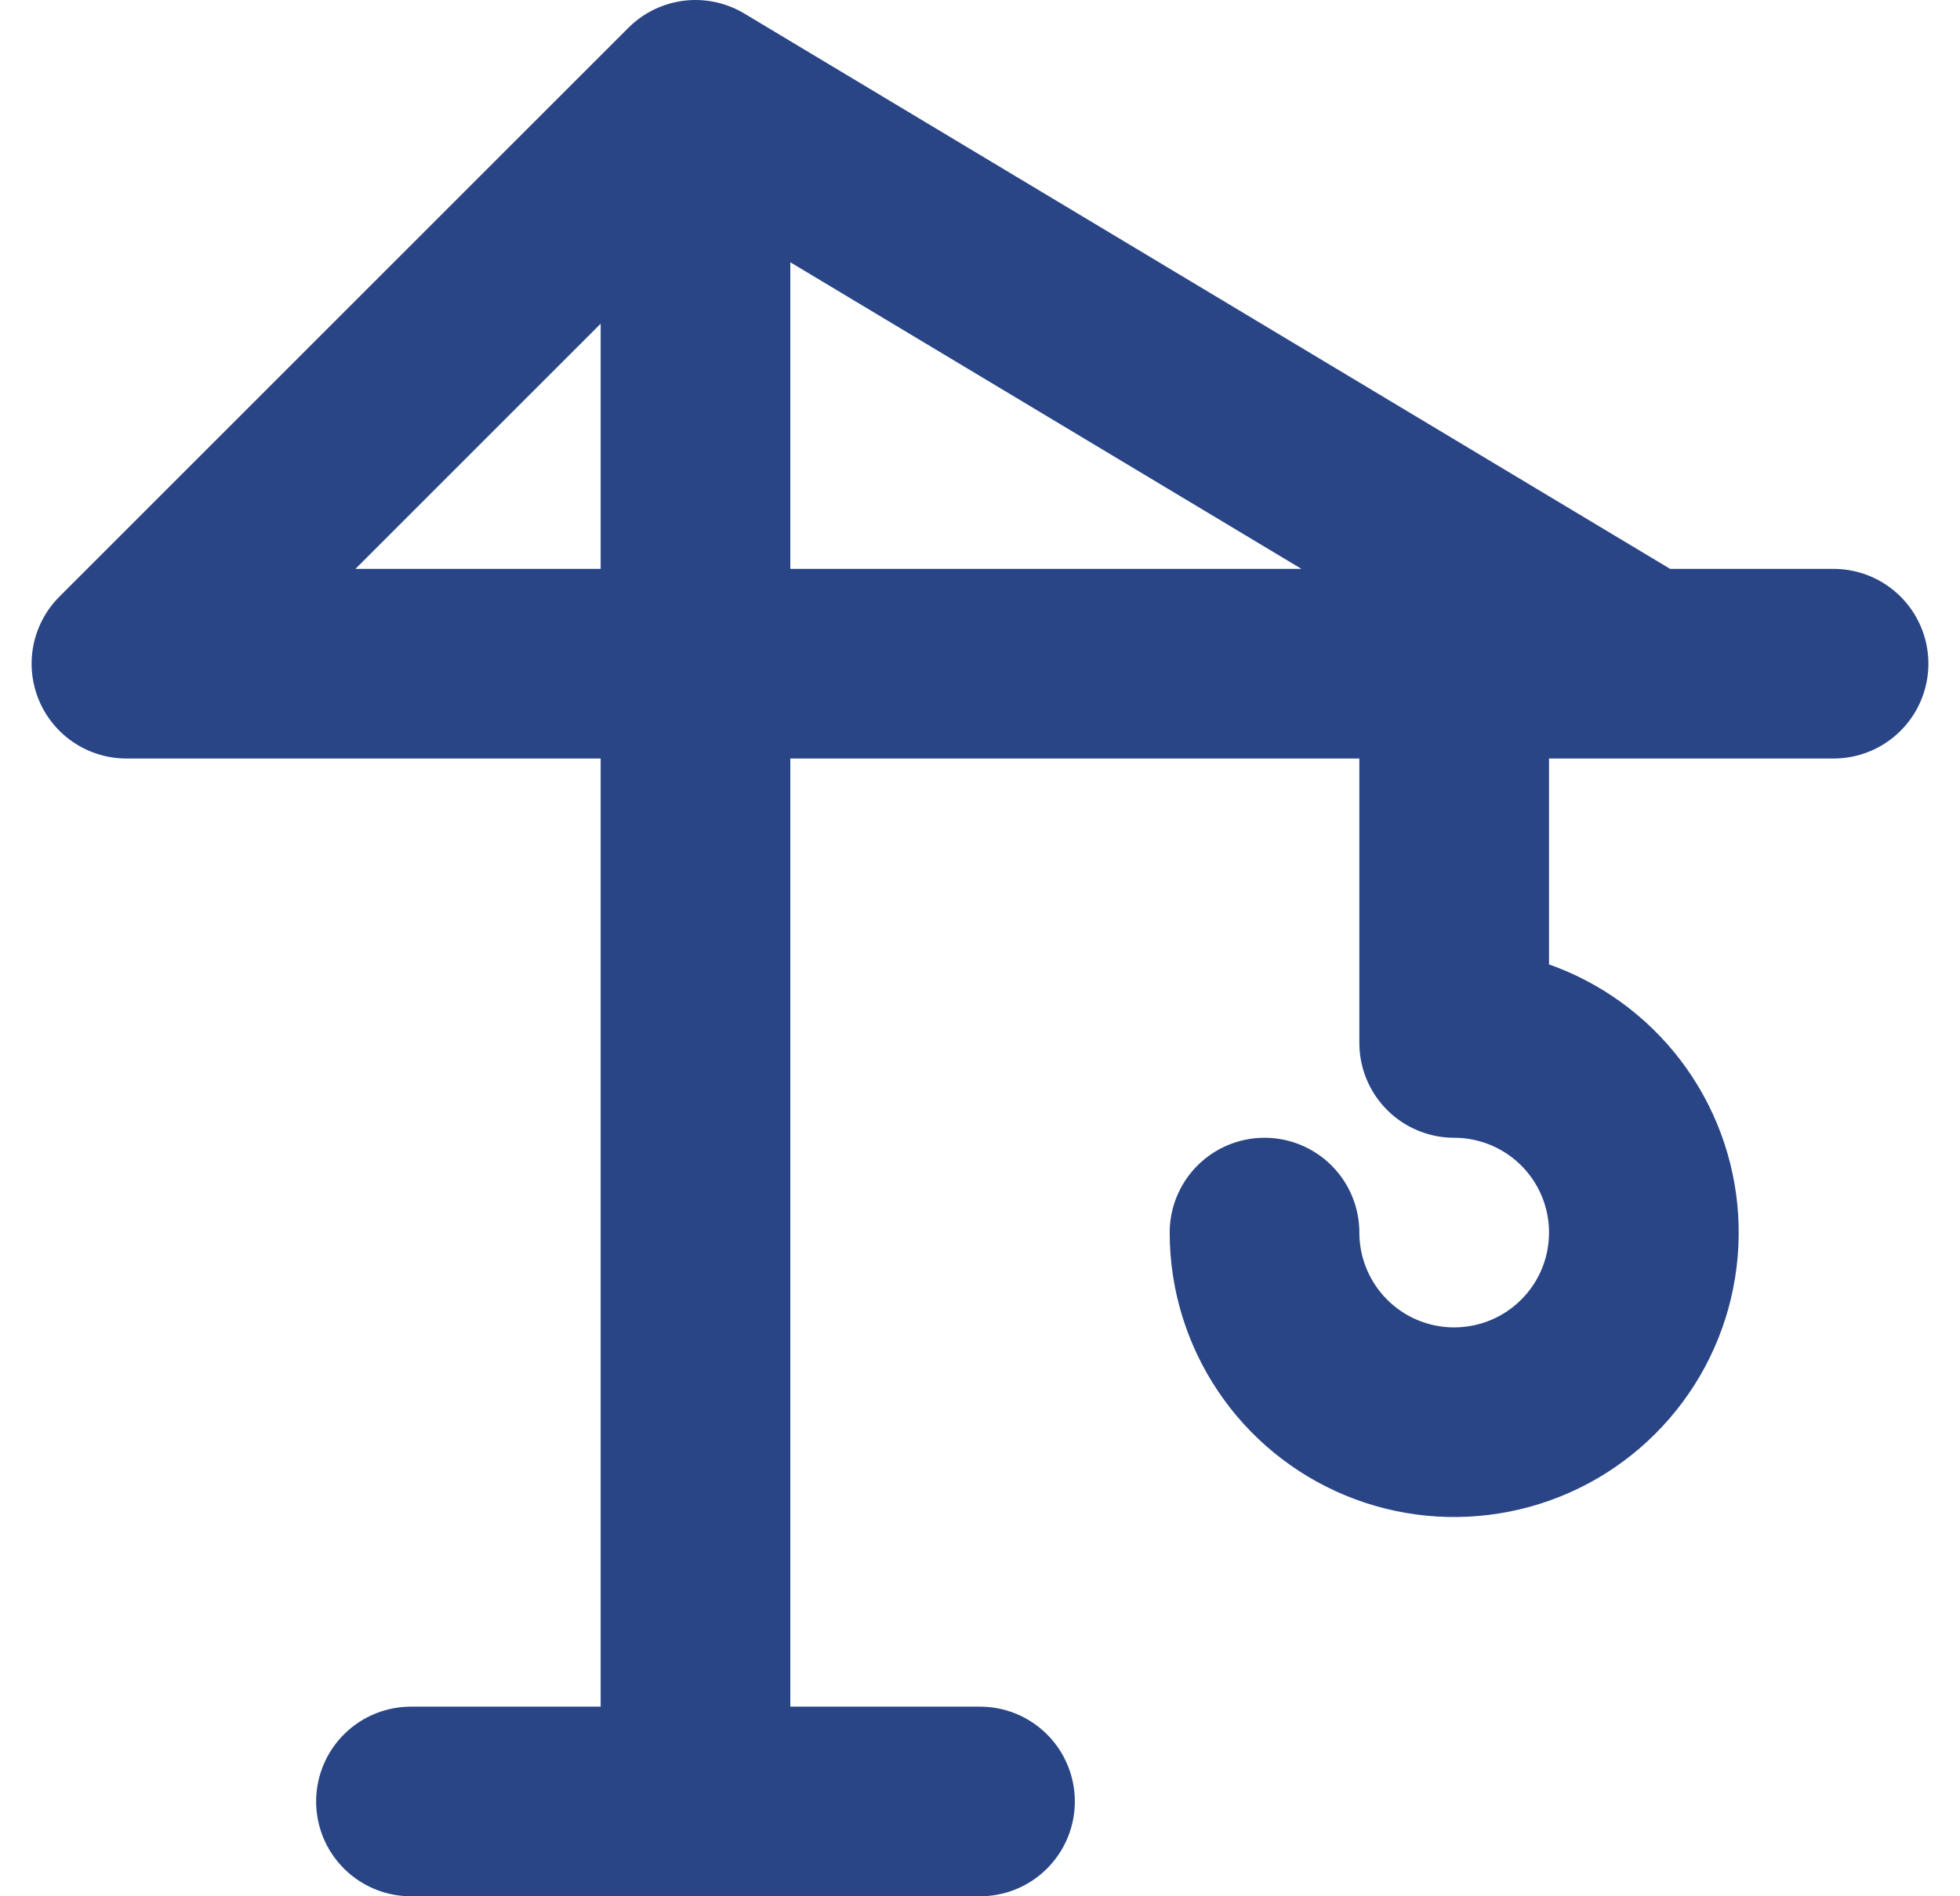 <svg width="31" height="30" viewBox="0 0 31 30" fill="none" xmlns="http://www.w3.org/2000/svg">
<path d="M23 10.5V16.5C23.593 16.5 24.173 16.676 24.667 17.006C25.16 17.335 25.545 17.804 25.772 18.352C25.999 18.9 26.058 19.503 25.942 20.085C25.827 20.667 25.541 21.202 25.121 21.621C24.702 22.041 24.167 22.327 23.585 22.442C23.003 22.558 22.4 22.499 21.852 22.272C21.304 22.045 20.835 21.66 20.506 21.167C20.176 20.673 20 20.093 20 19.5" stroke="#294586" stroke-width="3" stroke-linecap="round" stroke-linejoin="round"/>
<path d="M6.5 28.5H15.5M11 28.5V1.5M11 1.5L2 10.5H29M11 1.5L26 10.5" stroke="#294586" stroke-width="3" stroke-linecap="round" stroke-linejoin="round"/>
</svg>

